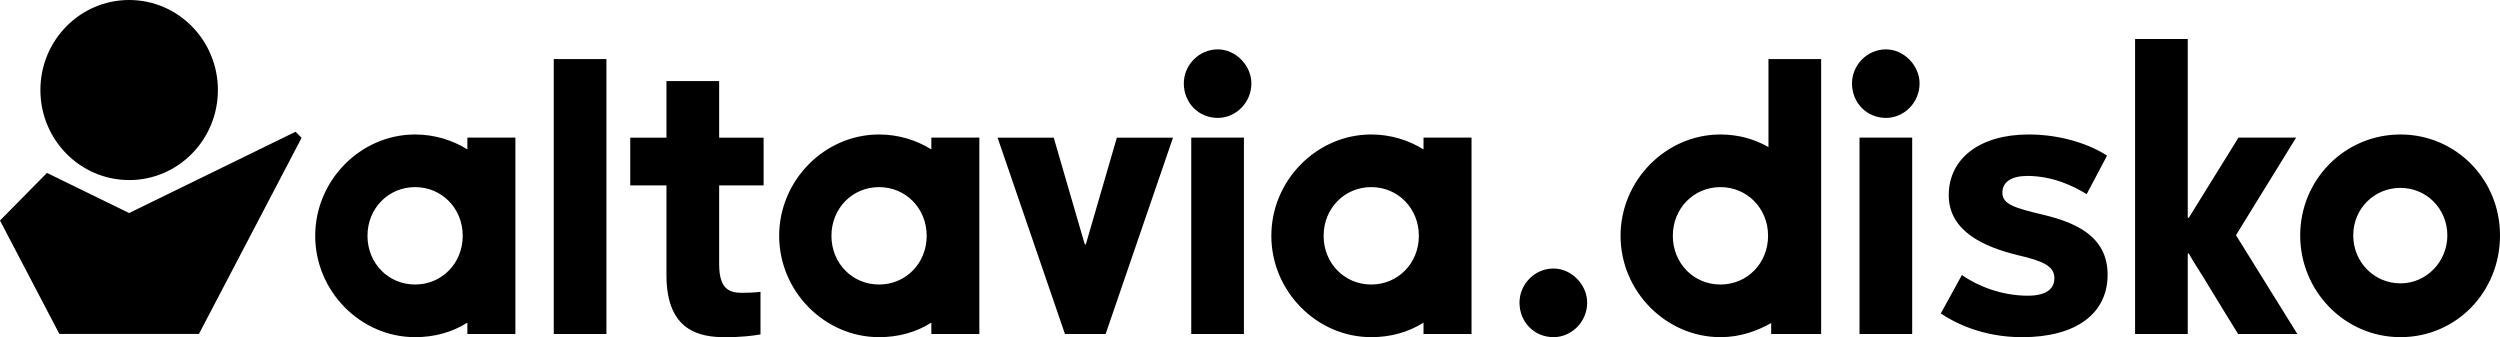 <?xml version="1.0" encoding="UTF-8"?>
<svg xmlns="http://www.w3.org/2000/svg" viewBox="0 0 1290 174">
  <path d="M480.572 77.093C472.778 72.228 463.389 69.392 453.595 69.392C425.43 69.392 402.046 93.112 402.046 121.682C402.046 150.253 425.43 173.973 453.595 173.973C463.389 173.973 472.575 171.547 480.572 166.477V172.356H505.347V71.009H480.572V77.093ZM453.595 146.813C439.803 146.813 429.023 135.865 429.023 121.682C429.023 107.5 439.816 96.551 453.595 96.551C467.374 96.551 478.168 107.5 478.168 121.682C478.168 135.865 467.374 146.813 453.595 146.813ZM560.49 125.437C560.165 126.492 559.868 126.506 559.544 125.437L543.725 71.022H514.749L549.521 172.356H570.5L605.271 71.022H576.295L560.476 125.437H560.49ZM371.084 41.835H343.891V71.05H325.209V95.66H343.891V142.086C343.891 171.122 361.493 174 374.286 174C382.107 174 388.51 173.274 392.414 172.561V150.568C389.929 150.924 386.011 151.102 382.999 151.102C376.244 151.102 371.084 149.115 371.084 136.317V95.66H394.022V71.05H371.084V41.835V41.835ZM285.736 172.356H312.916V30.475H285.736V172.356ZM66.638 92.92C91.927 92.92 112.433 72.119 112.433 46.467C112.433 20.815 91.94 0 66.638 0C41.337 0 20.844 20.801 20.844 46.453C20.844 72.105 41.35 92.906 66.638 92.906V92.92ZM66.638 109.925L24.235 89.22L0 113.789L30.638 172.315H102.653L155.62 71.118L152.527 67.98L66.638 109.925V109.925ZM241.171 77.093C233.376 72.228 223.988 69.392 214.194 69.392C186.015 69.392 162.645 93.112 162.645 121.682C162.645 150.253 186.028 173.973 214.194 173.973C223.988 173.973 233.174 171.547 241.171 166.477V172.356H265.946V71.009H241.171V77.093ZM214.194 146.813C200.402 146.813 189.622 135.865 189.622 121.682C189.622 107.5 200.415 96.551 214.194 96.551C227.973 96.551 238.766 107.5 238.766 121.682C238.766 135.865 227.973 146.813 214.194 146.813ZM614.686 172.356H641.866V71.009H614.686V172.342V172.356ZM1054.44 110.843C1039.04 107.226 1033.23 105.293 1033.23 99.374C1033.23 93.906 1037.91 90.782 1046.1 90.782C1058.8 90.782 1069.62 95.756 1076.72 100.182L1087.23 80.313C1079.09 74.941 1064.45 69.392 1046.76 69.392C1021.72 69.392 1005.55 81.683 1005.55 100.717C1005.55 119.75 1024.53 127.547 1041.06 131.63C1053.94 134.631 1060.07 137.18 1060.07 143.538C1060.07 147.663 1057.68 152.582 1046.32 152.582C1032.29 152.582 1019.77 147.183 1012.34 141.908L1001.45 161.736C1008.57 166.546 1022.92 173.986 1043.45 173.986C1071.05 173.986 1087.53 161.941 1087.53 141.757C1087.53 121.573 1070.44 114.748 1054.44 110.843V110.843ZM1184.83 71.009H1155.06L1129.68 111.953C1129.68 111.953 1128.88 113.269 1128.88 111.748V20.13H1101.7V172.342H1128.88V131.603C1128.88 129.931 1129.56 131.069 1129.56 131.069C1130.38 132.535 1131.72 134.796 1133.68 137.879C1137.47 143.758 1143.67 154.295 1154.86 172.328H1185.43L1153.76 121.353L1184.82 70.981L1184.83 71.009ZM973.194 25.474C963.265 25.474 955.633 33.737 955.633 43.027C955.633 53.099 963.265 60.841 973.194 60.841C982.353 60.841 990.499 53.099 990.499 43.027C990.499 33.737 982.353 25.474 973.194 25.474ZM1238.65 69.392C1209.88 69.392 1186.9 92.7 1186.9 121.477C1186.9 150.253 1209.88 173.973 1238.65 173.973C1267.43 173.973 1290 150.664 1290 121.477C1290 92.289 1267.02 69.392 1238.65 69.392V69.392ZM1238.65 146.21C1225.06 146.21 1214.27 135.262 1214.27 121.477C1214.27 107.691 1225.06 96.948 1238.65 96.948C1252.24 96.948 1262.83 107.897 1262.83 121.477C1262.83 135.056 1252.04 146.21 1238.65 146.21ZM628.411 25.474C618.482 25.474 610.85 33.737 610.85 43.027C610.85 53.099 618.482 60.841 628.411 60.841C637.57 60.841 645.716 53.099 645.716 43.027C645.716 33.737 637.57 25.474 628.411 25.474V25.474ZM734.536 77.093C726.741 72.228 717.353 69.392 707.559 69.392C679.393 69.392 656.01 93.112 656.01 121.682C656.01 150.253 679.393 173.973 707.559 173.973C717.353 173.973 726.539 171.547 734.536 166.477V172.356H759.311V71.009H734.536V77.093V77.093ZM707.559 146.813C693.766 146.813 682.986 135.865 682.986 121.682C682.986 107.5 693.78 96.551 707.559 96.551C721.338 96.551 732.131 107.5 732.131 121.682C732.131 135.865 721.338 146.813 707.559 146.813ZM801.647 138.55C791.705 138.55 784.059 146.827 784.059 156.131C784.059 166.217 791.705 173.973 801.647 173.973C810.819 173.973 818.979 166.217 818.979 156.131C818.979 146.827 810.819 138.55 801.647 138.55ZM912.526 75.873C905.34 71.817 897.14 69.392 887.751 69.392C859.572 69.392 836.202 93.112 836.202 121.682C836.202 150.253 859.586 173.973 887.751 173.973C898.14 173.973 906.731 170.725 913.931 166.683V172.356H939.706V30.462H912.526V75.859V75.873ZM887.751 146.813C873.959 146.813 863.179 135.865 863.179 121.682C863.179 107.5 873.973 96.551 887.751 96.551C901.53 96.551 912.324 107.5 912.324 121.682C912.324 135.865 901.53 146.813 887.751 146.813ZM959.51 172.356H986.689V71.009H959.51V172.342V172.356Z"></path>
</svg>
